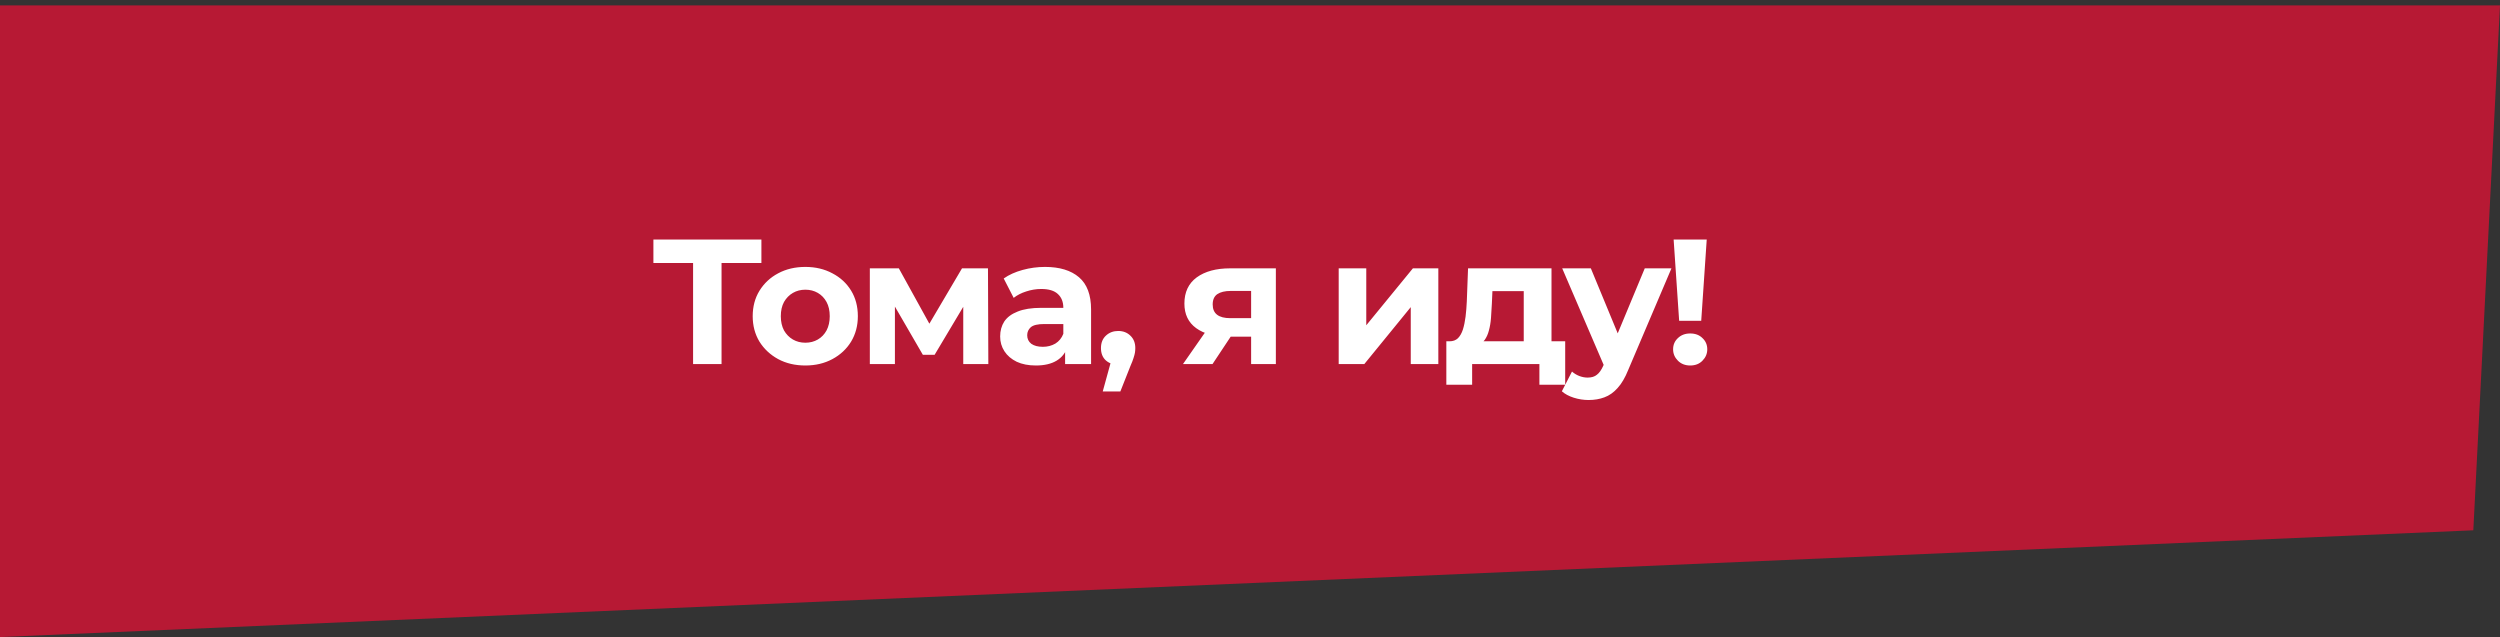 <?xml version="1.0" encoding="UTF-8"?> <svg xmlns="http://www.w3.org/2000/svg" width="357" height="91" viewBox="0 0 357 91" fill="none"><rect x="0" y="0" width="357" height="91" fill="#333333" stroke="none"/><path d="M0 0.769H357L353.189 75.726L0 90.971V0.769Z" fill="#B71934"></path><path d="M98.972 51.989V36.617L99.912 37.557H93.306V34.203H108.729V37.557H102.123L103.037 36.617V51.989H98.972ZM115.006 52.193C113.549 52.193 112.253 51.888 111.118 51.278C110 50.668 109.111 49.838 108.45 48.788C107.807 47.721 107.485 46.509 107.485 45.154C107.485 43.782 107.807 42.571 108.45 41.521C109.111 40.453 110 39.623 111.118 39.031C112.253 38.421 113.549 38.116 115.006 38.116C116.446 38.116 117.733 38.421 118.868 39.031C120.003 39.623 120.893 40.445 121.536 41.495C122.18 42.545 122.502 43.765 122.502 45.154C122.502 46.509 122.18 47.721 121.536 48.788C120.893 49.838 120.003 50.668 118.868 51.278C117.733 51.888 116.446 52.193 115.006 52.193ZM115.006 48.94C115.667 48.94 116.26 48.788 116.785 48.483C117.31 48.178 117.725 47.746 118.03 47.187C118.335 46.611 118.487 45.933 118.487 45.154C118.487 44.358 118.335 43.68 118.03 43.121C117.725 42.562 117.31 42.13 116.785 41.826C116.26 41.521 115.667 41.368 115.006 41.368C114.345 41.368 113.753 41.521 113.227 41.826C112.702 42.13 112.279 42.562 111.957 43.121C111.652 43.68 111.5 44.358 111.5 45.154C111.5 45.933 111.652 46.611 111.957 47.187C112.279 47.746 112.702 48.178 113.227 48.483C113.753 48.788 114.345 48.94 115.006 48.94ZM124.212 51.989V38.319H128.353L133.512 47.67H131.86L137.374 38.319H141.083L141.134 51.989H137.552V42.385L138.161 42.791L133.461 50.668H131.784L127.058 42.512L127.794 42.334V51.989H124.212ZM152.097 51.989V49.321L151.843 48.737V43.96C151.843 43.113 151.58 42.452 151.055 41.978C150.547 41.504 149.759 41.267 148.692 41.267C147.963 41.267 147.243 41.385 146.532 41.622C145.837 41.843 145.245 42.147 144.753 42.537L143.33 39.767C144.076 39.242 144.974 38.836 146.024 38.548C147.074 38.26 148.141 38.116 149.225 38.116C151.309 38.116 152.927 38.607 154.079 39.59C155.23 40.572 155.806 42.105 155.806 44.189V51.989H152.097ZM147.929 52.193C146.862 52.193 145.948 52.015 145.185 51.659C144.423 51.286 143.839 50.787 143.432 50.16C143.025 49.533 142.822 48.83 142.822 48.051C142.822 47.238 143.017 46.526 143.407 45.916C143.813 45.307 144.448 44.832 145.312 44.493C146.176 44.138 147.303 43.96 148.692 43.96H152.325V46.272H149.124C148.192 46.272 147.548 46.425 147.193 46.73C146.854 47.035 146.684 47.416 146.684 47.873C146.684 48.381 146.879 48.788 147.269 49.093C147.675 49.381 148.226 49.525 148.92 49.525C149.581 49.525 150.174 49.372 150.699 49.067C151.224 48.745 151.605 48.279 151.843 47.67L152.452 49.499C152.164 50.38 151.639 51.049 150.877 51.507C150.115 51.964 149.132 52.193 147.929 52.193ZM157.471 55.902L159.148 49.804L159.707 52.091C158.979 52.091 158.377 51.879 157.903 51.456C157.446 51.032 157.217 50.448 157.217 49.702C157.217 48.957 157.454 48.364 157.928 47.924C158.403 47.483 158.987 47.263 159.682 47.263C160.393 47.263 160.978 47.492 161.435 47.949C161.892 48.39 162.121 48.974 162.121 49.702C162.121 49.923 162.104 50.143 162.07 50.363C162.036 50.566 161.968 50.82 161.867 51.125C161.782 51.413 161.638 51.786 161.435 52.243L159.987 55.902H157.471ZM178.66 51.989V47.441L179.219 48.076H175.433C173.468 48.076 171.927 47.67 170.809 46.857C169.691 46.044 169.132 44.875 169.132 43.35C169.132 41.724 169.716 40.479 170.885 39.615C172.071 38.751 173.663 38.319 175.662 38.319H182.192V51.989H178.66ZM168.929 51.989L172.562 46.78H176.602L173.147 51.989H168.929ZM178.66 46.221V40.53L179.219 41.546H175.738C174.925 41.546 174.29 41.699 173.833 42.003C173.392 42.308 173.172 42.8 173.172 43.477C173.172 44.782 174.01 45.434 175.687 45.434H179.219L178.66 46.221ZM191.165 51.989V38.319H195.104V46.45L201.761 38.319H205.394V51.989H201.456V43.858L194.824 51.989H191.165ZM217.59 50.211V41.572H213.118L213.041 43.325C213.008 44.053 212.965 44.748 212.914 45.408C212.864 46.069 212.762 46.67 212.61 47.212C212.474 47.737 212.271 48.186 212 48.559C211.729 48.915 211.364 49.16 210.907 49.296L206.994 48.737C207.485 48.737 207.883 48.593 208.188 48.305C208.493 48 208.73 47.585 208.9 47.06C209.069 46.518 209.196 45.908 209.281 45.23C209.366 44.536 209.425 43.807 209.459 43.045L209.637 38.319H221.554V50.211H217.59ZM206.537 54.937V48.737H223.51V54.937H219.826V51.989H210.221V54.937H206.537ZM226.843 57.122C226.132 57.122 225.429 57.012 224.734 56.792C224.04 56.571 223.472 56.267 223.032 55.877L224.48 53.056C224.785 53.328 225.132 53.539 225.522 53.692C225.928 53.844 226.326 53.92 226.716 53.92C227.275 53.92 227.715 53.785 228.037 53.514C228.376 53.26 228.681 52.828 228.952 52.218L229.664 50.541L229.968 50.109L234.872 38.319H238.684L232.509 52.828C232.069 53.929 231.561 54.793 230.985 55.419C230.426 56.046 229.799 56.487 229.104 56.741C228.427 56.995 227.673 57.122 226.843 57.122ZM229.181 52.523L223.083 38.319H227.173L231.9 49.753L229.181 52.523ZM239.783 45.815L238.995 34.203H243.721L242.934 45.815H239.783ZM241.358 52.193C240.647 52.193 240.062 51.964 239.605 51.507C239.148 51.049 238.919 50.507 238.919 49.88C238.919 49.237 239.148 48.703 239.605 48.279C240.062 47.839 240.647 47.619 241.358 47.619C242.087 47.619 242.671 47.839 243.112 48.279C243.569 48.703 243.798 49.237 243.798 49.88C243.798 50.507 243.569 51.049 243.112 51.507C242.671 51.964 242.087 52.193 241.358 52.193Z" fill="white"></path></svg> 